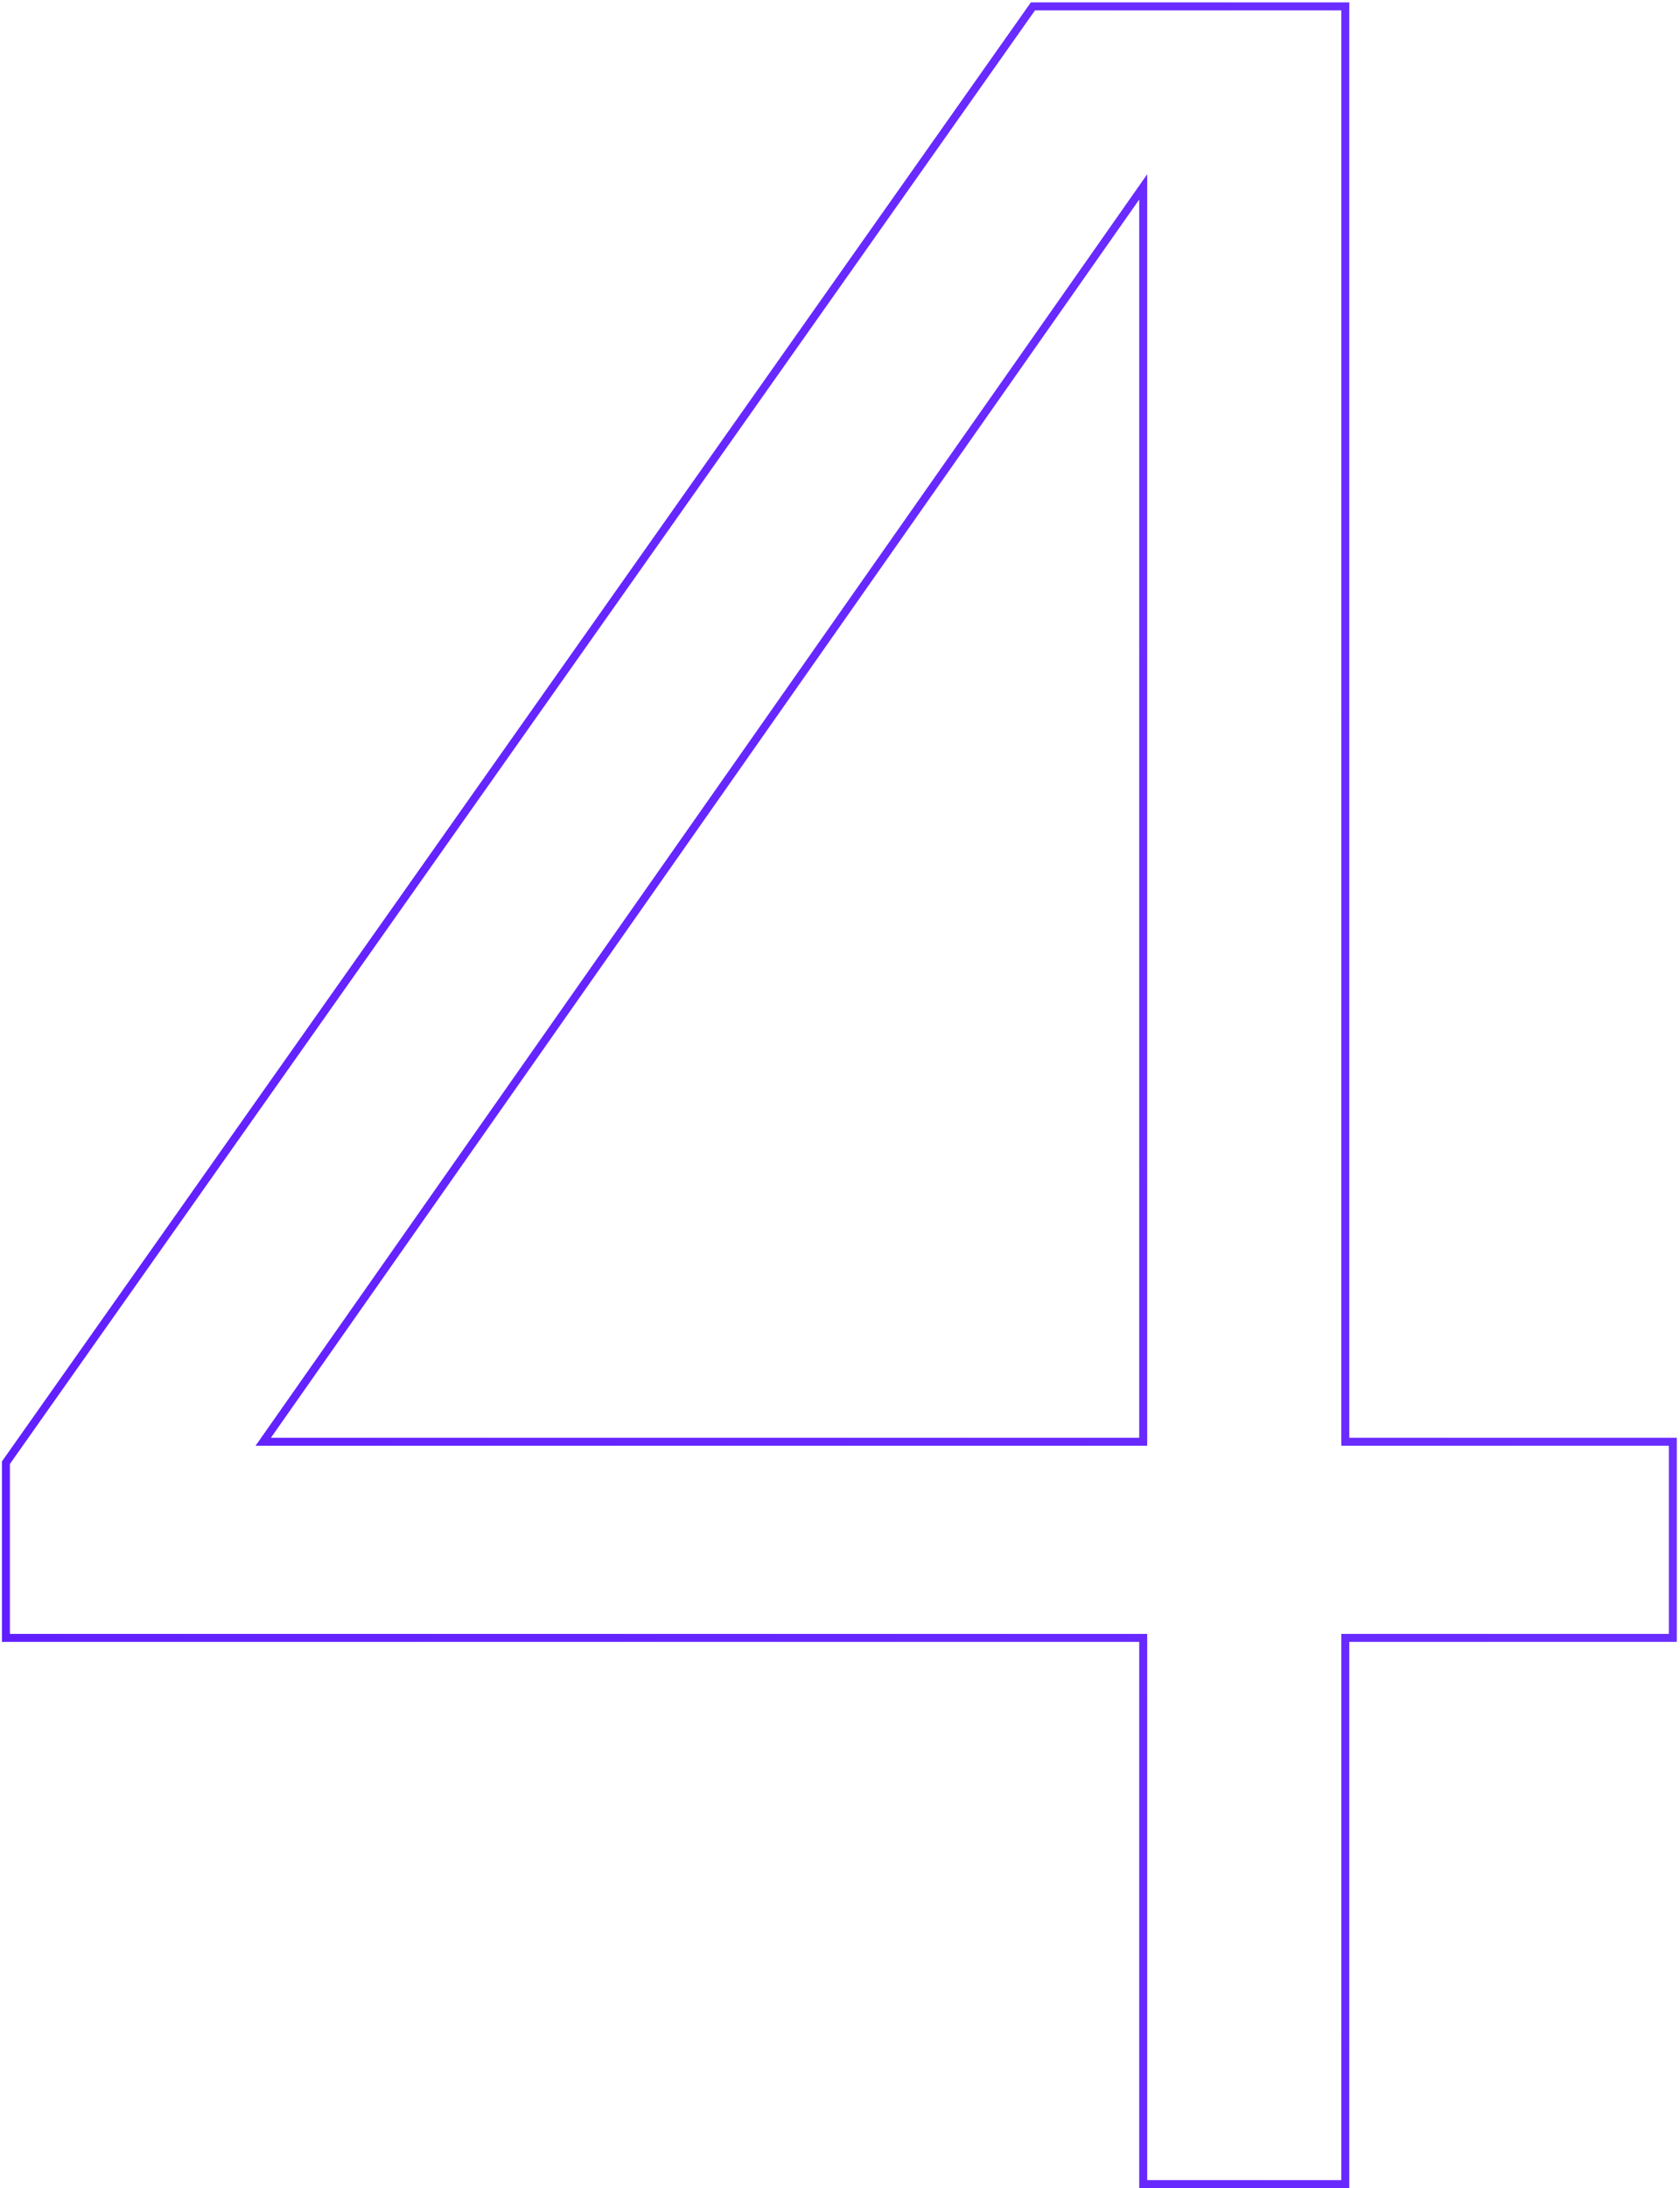 <svg width="421" height="548" viewBox="0 0 421 548" fill="none" xmlns="http://www.w3.org/2000/svg">
<path fill-rule="evenodd" clip-rule="evenodd" d="M2.484 366.64V409.2H287.484V546H336.124V409.2H418.204V362.08H336.124V2.6H259.364L2.484 366.64ZM338.124 360.08V0.6H258.328L0.484 366.005V411.2H285.484V548H338.124V411.2H420.204V360.08H338.124ZM64.044 362.08L287.484 43.64V362.08H64.044ZM67.891 360.08H285.484V49.972L67.891 360.08Z" fill="url(#paint0_linear_1578_6886)"/>
<defs>
<linearGradient id="paint0_linear_1578_6886" x1="-535.537" y1="546" x2="2211.62" y2="-92.004" gradientUnits="userSpaceOnUse">
<stop stop-color="#550CFF"/>
<stop offset="1" stop-color="#936DFF"/>
</linearGradient>
</defs>
</svg>
